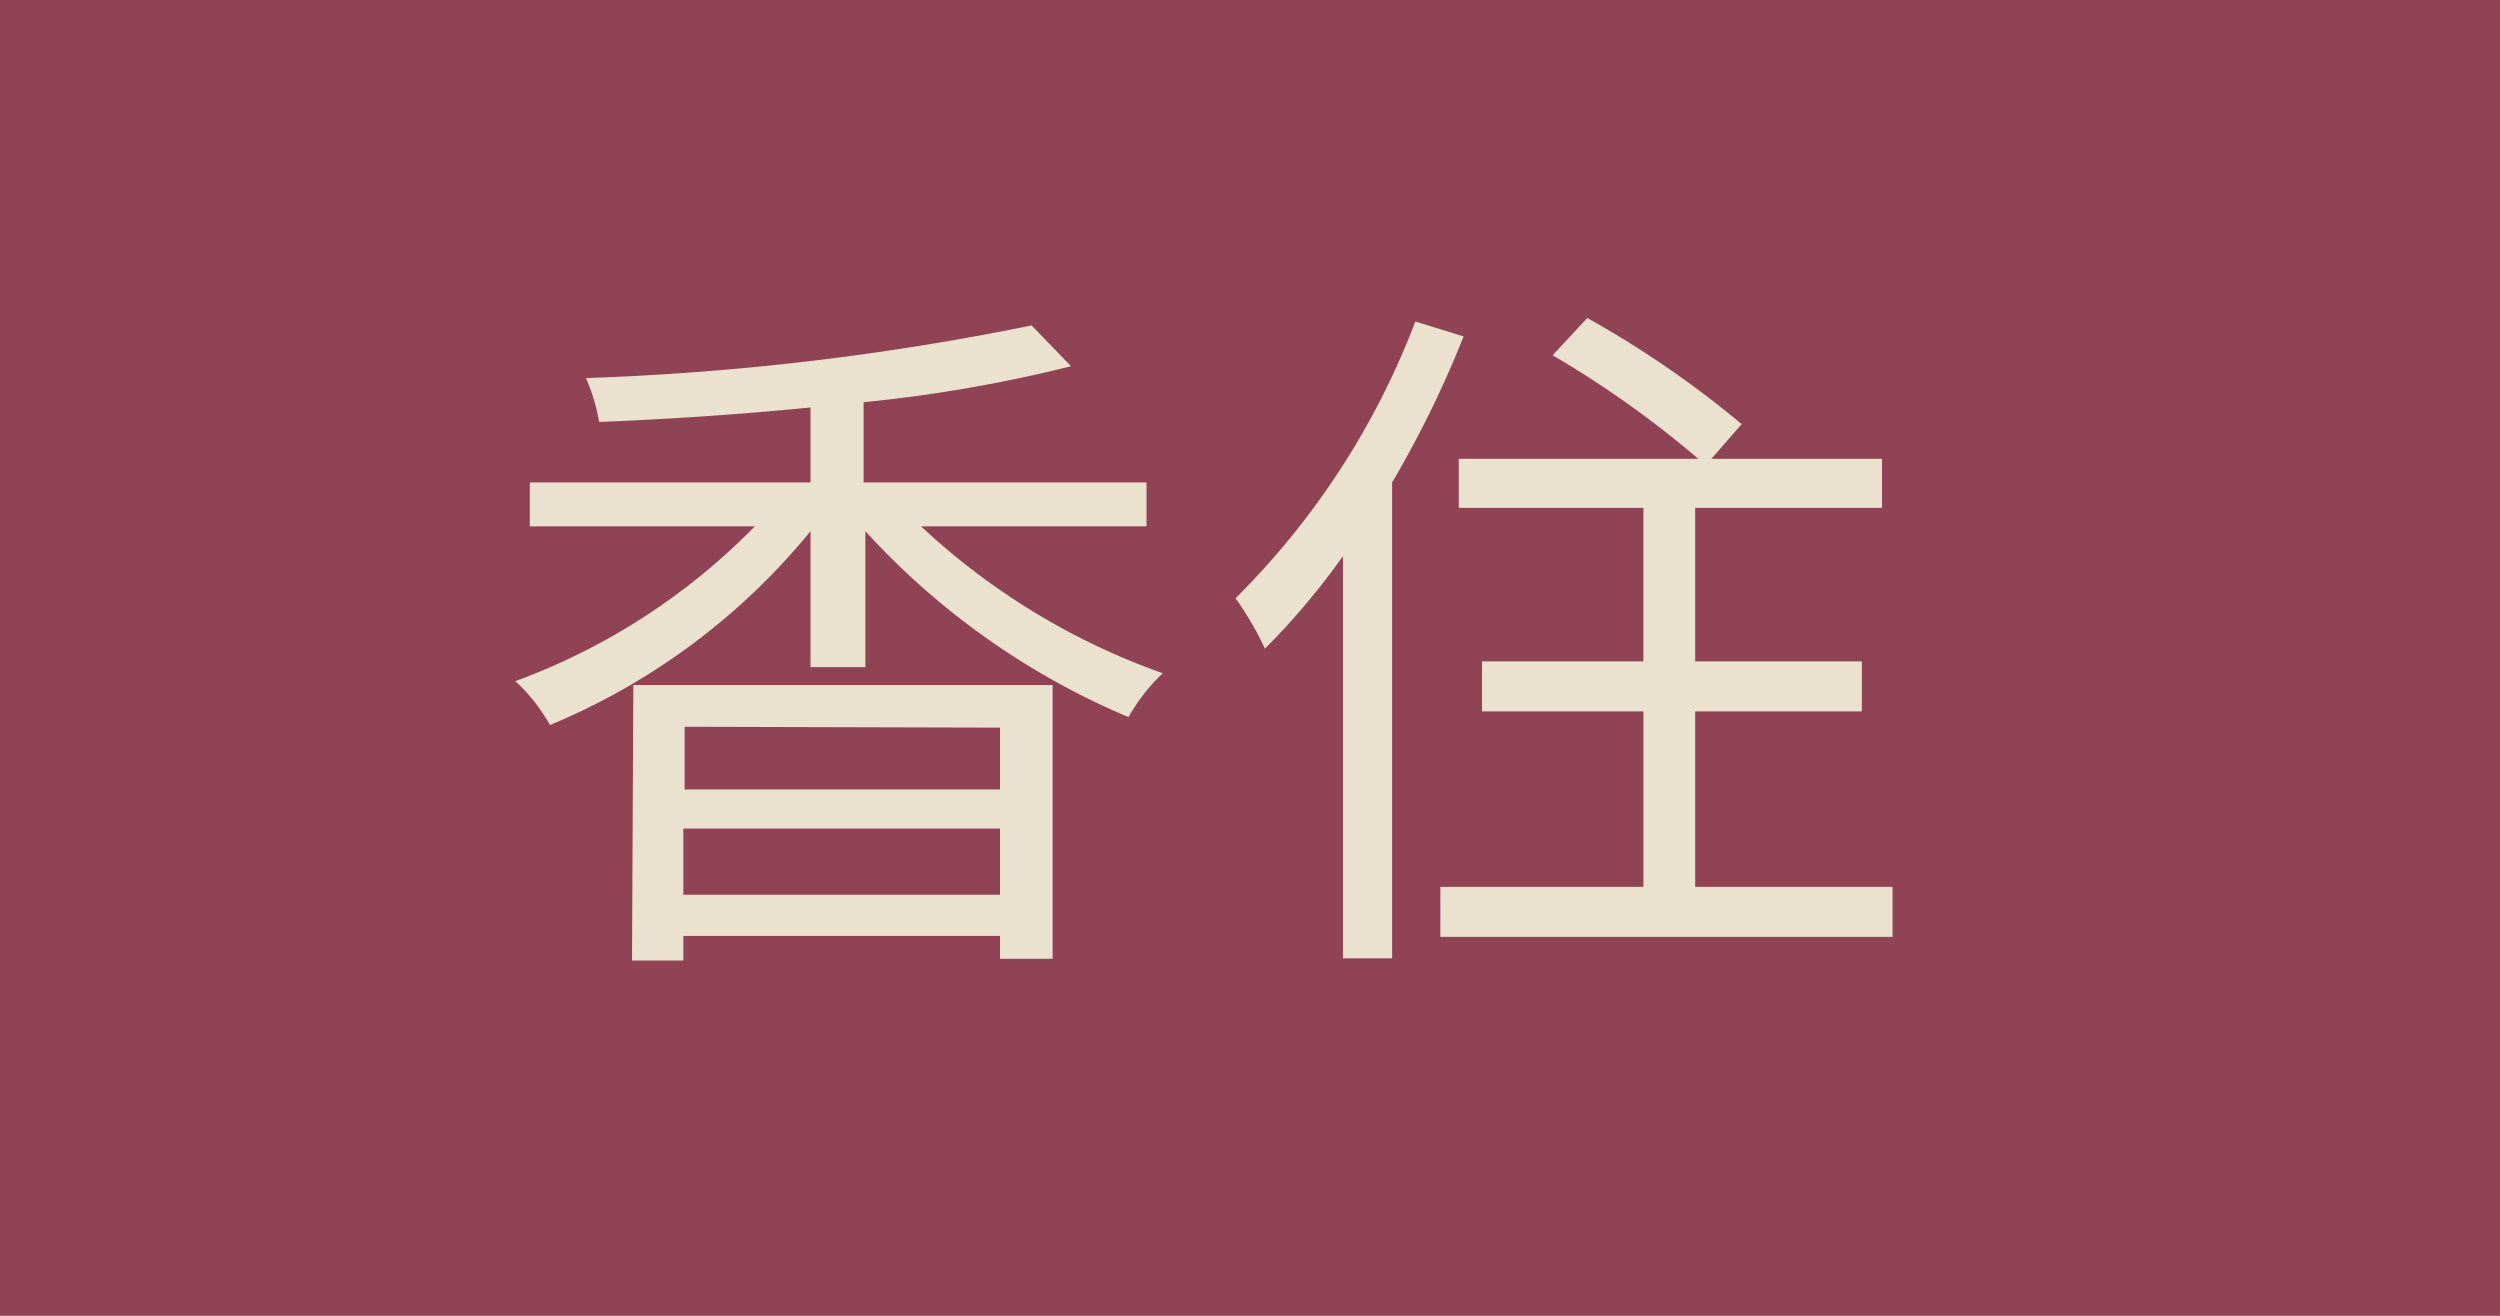 <svg xmlns="http://www.w3.org/2000/svg" viewBox="0 0 57 30"><g id="レイヤー_2" data-name="レイヤー 2"><g id="design"><rect width="57" height="30" fill="#914356"/><path d="M21,12a15.77,15.77,0,0,0,5.51,3.35,4.21,4.21,0,0,0-.78,1,17.11,17.11,0,0,1-6-4.24v3.1H18.48v-3.1a15.18,15.18,0,0,1-5.94,4.42,4.12,4.12,0,0,0-.79-1A14.73,14.73,0,0,0,17.21,12H12.08V11h6.4V9.29c-1.62.16-3.28.27-4.82.33a4.3,4.3,0,0,0-.3-1,61.12,61.12,0,0,0,10.16-1.2l.9.93a32.66,32.66,0,0,1-4.73.82V11h6.45V12Zm-6.56,3.62H24v6.24H22.8v-.52H15.58v.56H14.41Zm1.17.95V18H22.8V16.59ZM22.8,20.4V18.89H15.58V20.4Z" fill="#eae2cf"/><path d="M33.37,7.67A24.07,24.07,0,0,1,31.74,11V21.85H30.62V12.68a16.73,16.73,0,0,1-1.78,2.11,7.26,7.26,0,0,0-.67-1.15,17.83,17.83,0,0,0,4.1-6.31Zm9.78,12.55v1.14H32.84V20.22h4.63v-4H33.79V15.08h3.68v-3.5H33.26V10.46h5.46A23,23,0,0,0,35.4,8.1l.79-.85a22.91,22.91,0,0,1,3.52,2.42l-.69.79h3.89v1.12H38.65v3.5h3.8v1.14h-3.8v4Z" fill="#eae2cf"/></g></g></svg>